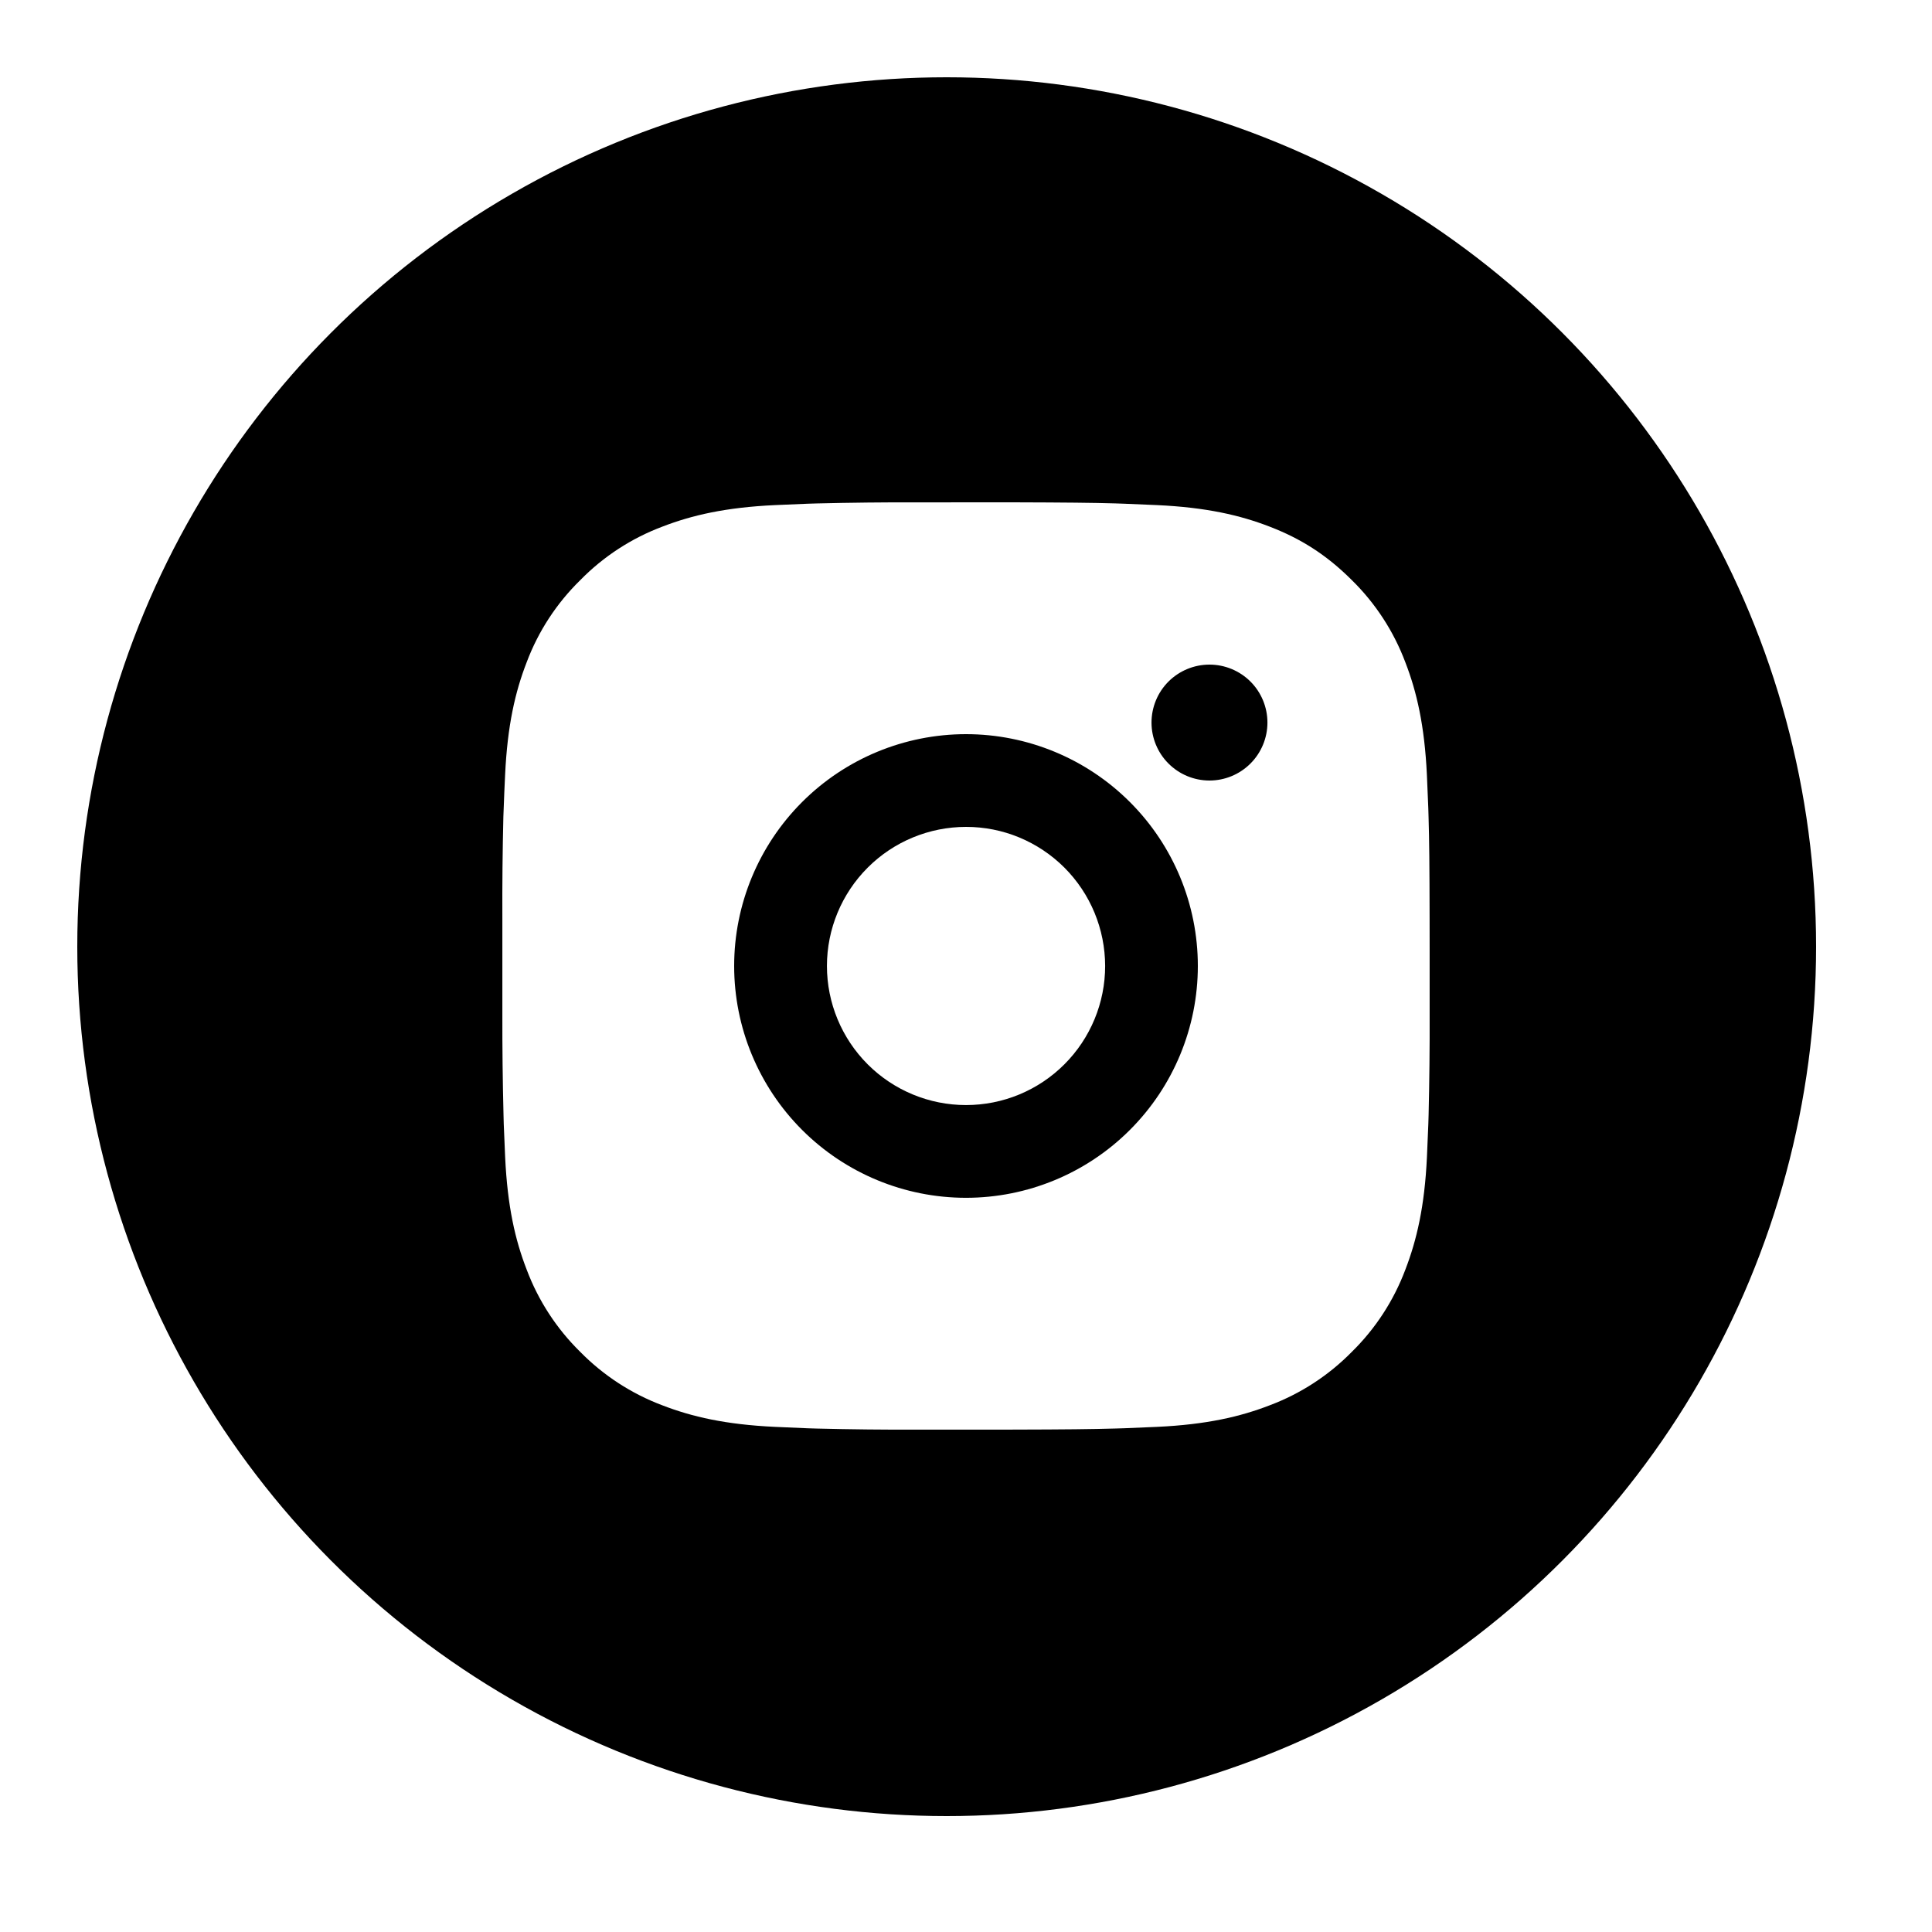 <?xml version="1.0" encoding="UTF-8"?> <svg xmlns="http://www.w3.org/2000/svg" width="50" height="50" viewBox="0 0 50 50" fill="none"><rect width="50" height="50" fill="white"></rect><circle cx="24.5" cy="24.5" r="22.5" fill="black"></circle><path d="M26.234 13C27.584 13.004 28.269 13.011 28.86 13.028L29.093 13.036C29.362 13.046 29.627 13.058 29.947 13.072C31.224 13.132 32.095 13.334 32.86 13.63C33.652 13.935 34.319 14.348 34.986 15.014C35.596 15.613 36.069 16.339 36.37 17.14C36.666 17.904 36.867 18.775 36.928 20.053C36.942 20.372 36.954 20.638 36.964 20.908L36.971 21.14C36.989 21.731 36.996 22.416 36.998 23.766L36.999 24.661V26.233C37.002 27.108 36.993 27.983 36.972 28.858L36.965 29.091C36.955 29.361 36.943 29.626 36.929 29.945C36.869 31.224 36.665 32.093 36.37 32.859C36.069 33.66 35.596 34.386 34.986 34.985C34.386 35.596 33.661 36.068 32.86 36.369C32.095 36.665 31.224 36.867 29.947 36.927L29.093 36.963L28.86 36.97C28.269 36.987 27.584 36.995 26.234 36.998L25.338 36.999H23.768C22.892 37.002 22.017 36.993 21.141 36.971L20.908 36.964C20.623 36.953 20.339 36.941 20.054 36.927C18.777 36.867 17.906 36.665 17.14 36.369C16.34 36.068 15.615 35.596 15.015 34.985C14.405 34.386 13.932 33.66 13.631 32.859C13.334 32.095 13.133 31.224 13.073 29.945L13.037 29.091L13.031 28.858C13.009 27.983 12.999 27.108 13.001 26.233V23.766C12.997 22.891 13.006 22.015 13.027 21.14L13.036 20.908C13.045 20.638 13.057 20.372 13.072 20.053C13.132 18.775 13.333 17.905 13.63 17.14C13.931 16.338 14.405 15.613 15.017 15.014C15.616 14.403 16.34 13.931 17.14 13.63C17.906 13.334 18.776 13.132 20.054 13.072C20.373 13.058 20.64 13.046 20.908 13.036L21.141 13.029C22.016 13.008 22.891 12.998 23.767 13.001L26.234 13ZM25 19C23.409 19 21.883 19.632 20.758 20.757C19.633 21.882 19 23.408 19 24.999C19 26.591 19.633 28.117 20.758 29.242C21.883 30.367 23.409 30.999 25 30.999C26.591 30.999 28.117 30.367 29.242 29.242C30.368 28.117 31 26.591 31 24.999C31 23.408 30.368 21.882 29.242 20.757C28.117 19.632 26.591 19 25 19ZM25 21.4C25.473 21.399 25.941 21.492 26.378 21.673C26.814 21.854 27.211 22.119 27.546 22.453C27.88 22.788 28.145 23.184 28.326 23.621C28.507 24.058 28.6 24.526 28.601 24.999C28.601 25.471 28.508 25.94 28.327 26.376C28.146 26.813 27.881 27.21 27.547 27.544C27.212 27.879 26.816 28.144 26.379 28.325C25.942 28.506 25.474 28.599 25.001 28.599C24.047 28.599 23.131 28.22 22.456 27.545C21.781 26.87 21.401 25.954 21.401 24.999C21.401 24.045 21.781 23.129 22.456 22.454C23.131 21.779 24.047 21.4 25.001 21.4M31.301 17.2C30.903 17.2 30.522 17.358 30.24 17.639C29.959 17.92 29.801 18.302 29.801 18.7C29.801 19.098 29.959 19.479 30.24 19.76C30.522 20.042 30.903 20.2 31.301 20.2C31.699 20.2 32.08 20.042 32.362 19.76C32.643 19.479 32.801 19.098 32.801 18.7C32.801 18.302 32.643 17.92 32.362 17.639C32.08 17.358 31.699 17.2 31.301 17.2Z" fill="white"></path></svg> 